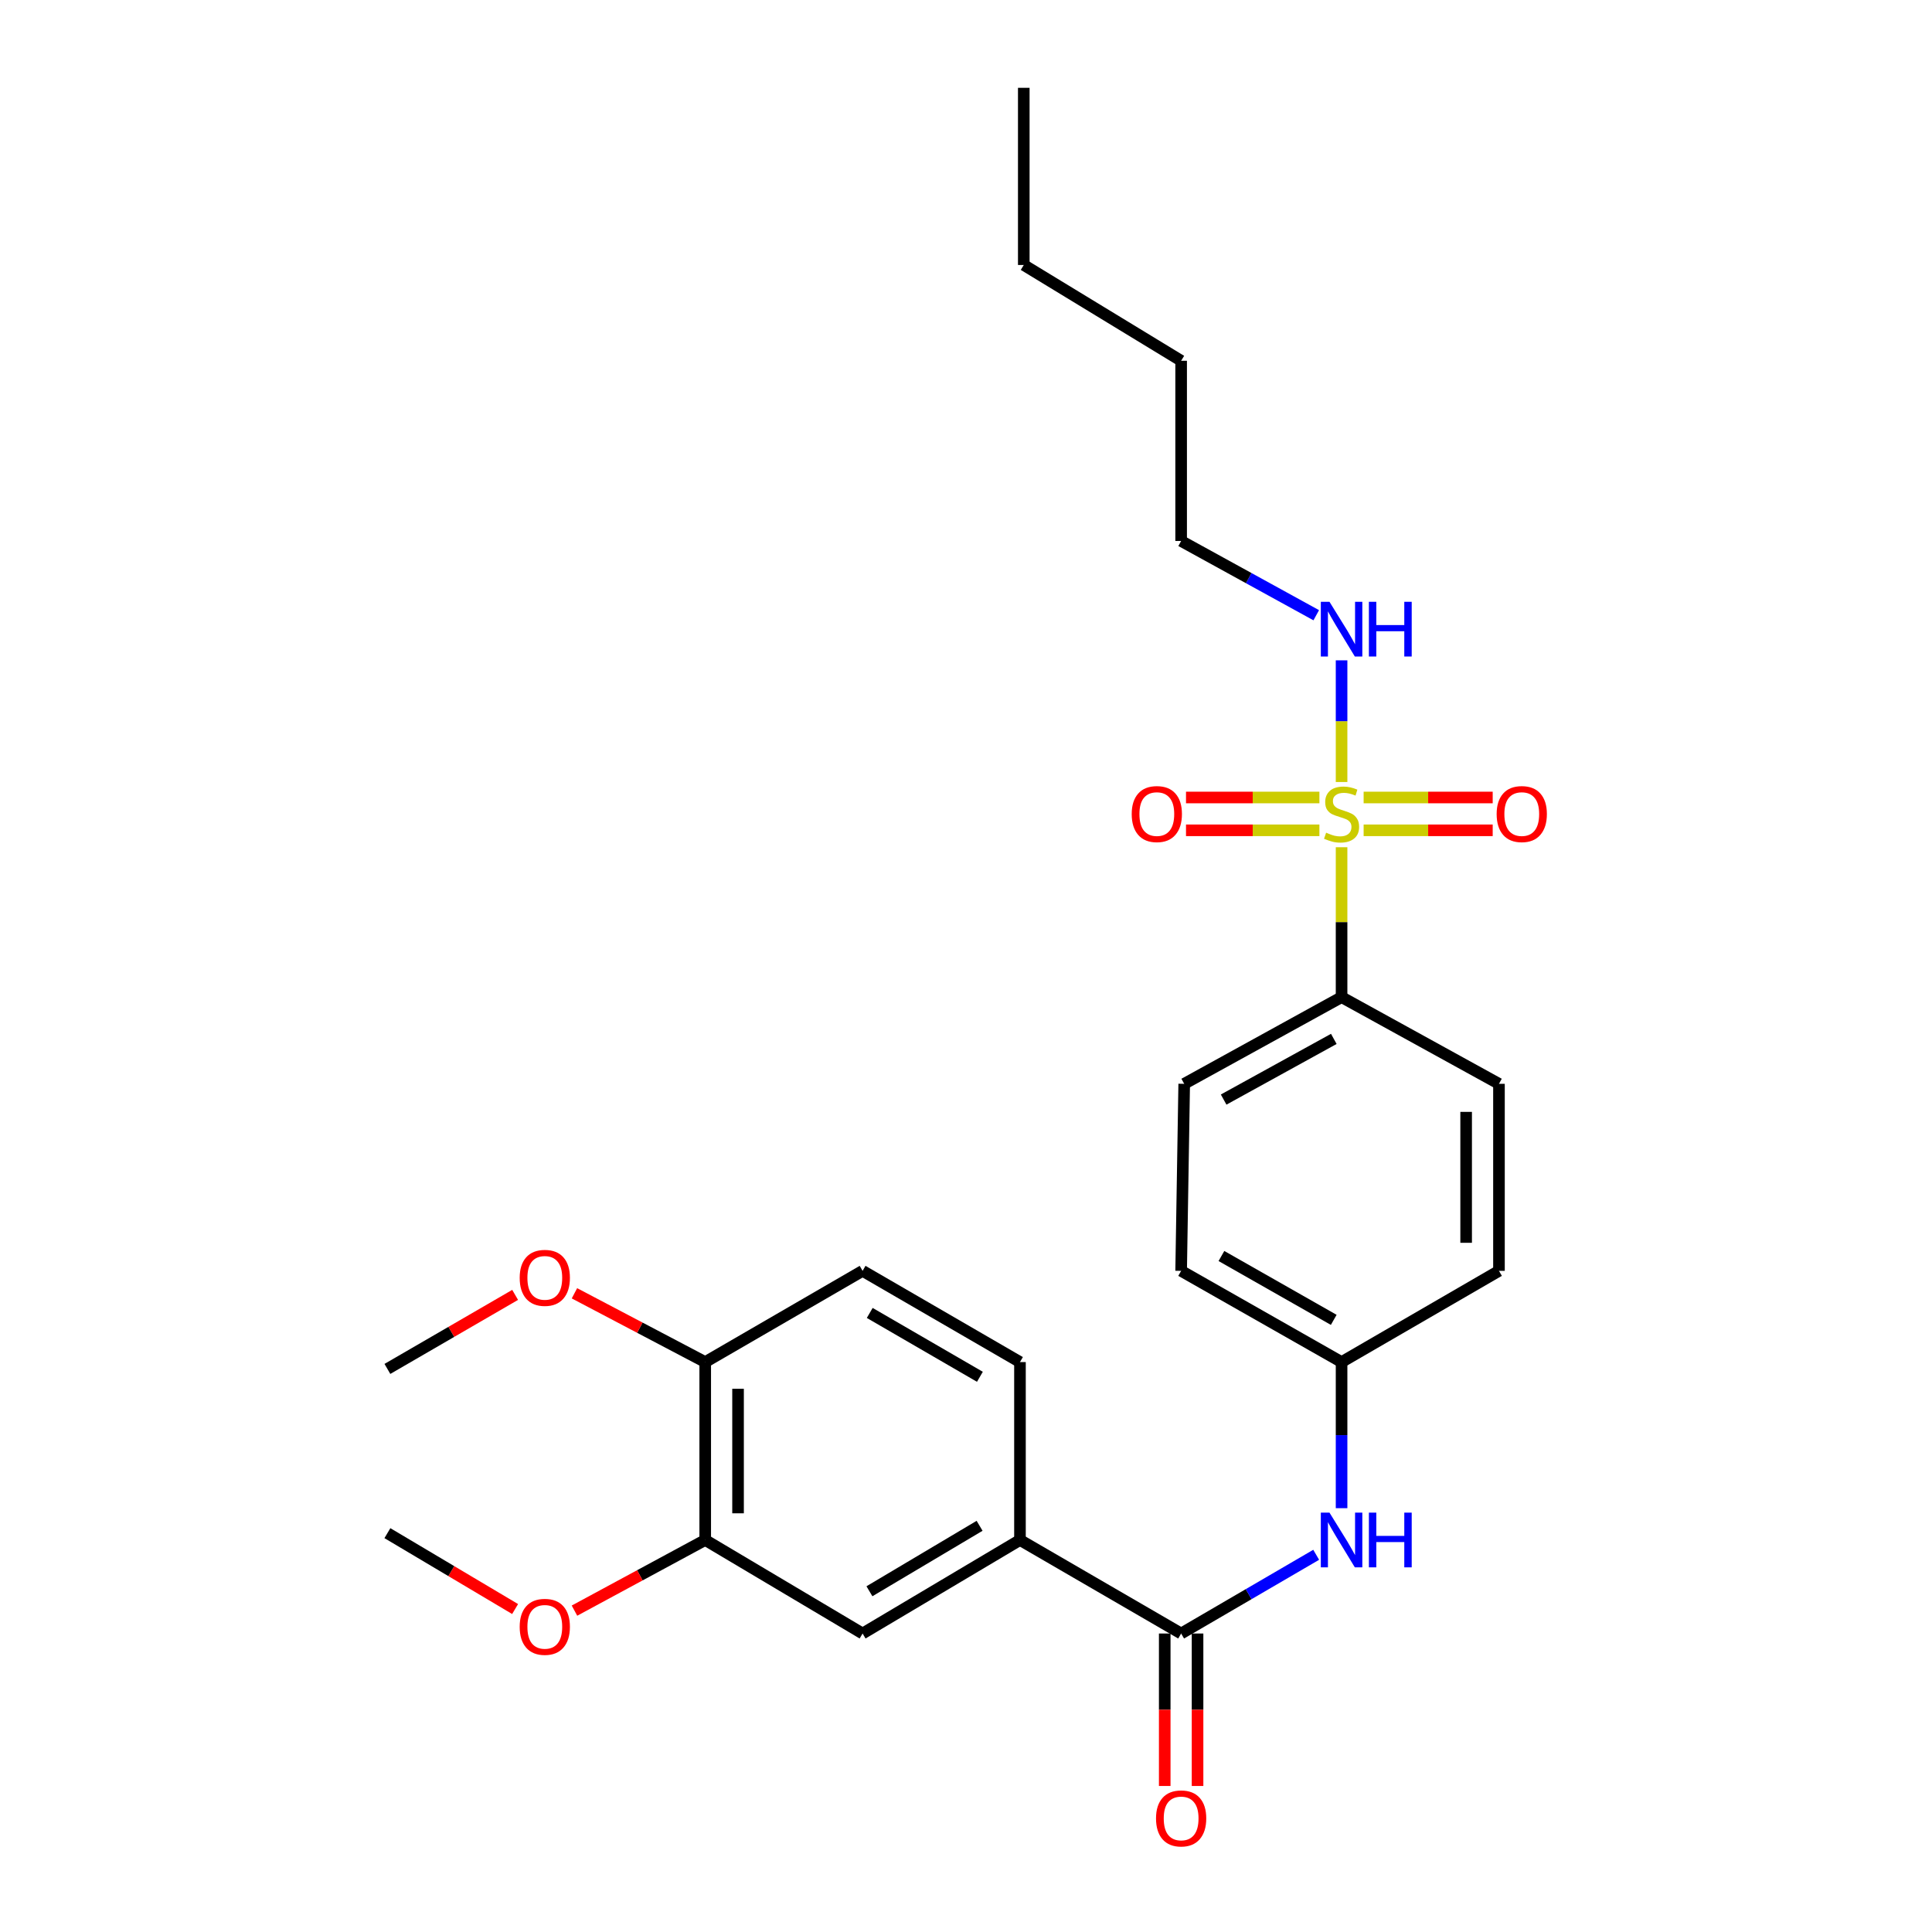 <?xml version='1.0' encoding='iso-8859-1'?>
<svg version='1.1' baseProfile='full'
              xmlns='http://www.w3.org/2000/svg'
                      xmlns:rdkit='http://www.rdkit.org/xml'
                      xmlns:xlink='http://www.w3.org/1999/xlink'
                  xml:space='preserve'
width='1000px' height='1000px' viewBox='0 0 1000 1000'>
<!-- END OF HEADER -->
<rect style='opacity:1.0;fill:#FFFFFF;stroke:none' width='1000' height='1000' x='0' y='0'> </rect>
<path class='bond-3' d='M 694.397,438.526 L 694.397,477.322' style='fill:none;fill-rule:evenodd;stroke:#CCCC00;stroke-width:6px;stroke-linecap:butt;stroke-linejoin:miter;stroke-opacity:1' />
<path class='bond-3' d='M 694.397,477.322 L 694.397,516.118' style='fill:none;fill-rule:evenodd;stroke:#000000;stroke-width:6px;stroke-linecap:butt;stroke-linejoin:miter;stroke-opacity:1' />
<path class='bond-6' d='M 705.809,429.771 L 739.213,429.771' style='fill:none;fill-rule:evenodd;stroke:#CCCC00;stroke-width:6px;stroke-linecap:butt;stroke-linejoin:miter;stroke-opacity:1' />
<path class='bond-6' d='M 739.213,429.771 L 772.617,429.771' style='fill:none;fill-rule:evenodd;stroke:#FF0000;stroke-width:6px;stroke-linecap:butt;stroke-linejoin:miter;stroke-opacity:1' />
<path class='bond-6' d='M 705.809,412.78 L 739.213,412.78' style='fill:none;fill-rule:evenodd;stroke:#CCCC00;stroke-width:6px;stroke-linecap:butt;stroke-linejoin:miter;stroke-opacity:1' />
<path class='bond-6' d='M 739.213,412.78 L 772.617,412.78' style='fill:none;fill-rule:evenodd;stroke:#FF0000;stroke-width:6px;stroke-linecap:butt;stroke-linejoin:miter;stroke-opacity:1' />
<path class='bond-7' d='M 682.927,412.78 L 648.401,412.78' style='fill:none;fill-rule:evenodd;stroke:#CCCC00;stroke-width:6px;stroke-linecap:butt;stroke-linejoin:miter;stroke-opacity:1' />
<path class='bond-7' d='M 648.401,412.78 L 613.875,412.78' style='fill:none;fill-rule:evenodd;stroke:#FF0000;stroke-width:6px;stroke-linecap:butt;stroke-linejoin:miter;stroke-opacity:1' />
<path class='bond-7' d='M 682.927,429.771 L 648.401,429.771' style='fill:none;fill-rule:evenodd;stroke:#CCCC00;stroke-width:6px;stroke-linecap:butt;stroke-linejoin:miter;stroke-opacity:1' />
<path class='bond-7' d='M 648.401,429.771 L 613.875,429.771' style='fill:none;fill-rule:evenodd;stroke:#FF0000;stroke-width:6px;stroke-linecap:butt;stroke-linejoin:miter;stroke-opacity:1' />
<path class='bond-8' d='M 694.397,404.765 L 694.397,373.276' style='fill:none;fill-rule:evenodd;stroke:#CCCC00;stroke-width:6px;stroke-linecap:butt;stroke-linejoin:miter;stroke-opacity:1' />
<path class='bond-8' d='M 694.397,373.276 L 694.397,341.787' style='fill:none;fill-rule:evenodd;stroke:#0000FF;stroke-width:6px;stroke-linecap:butt;stroke-linejoin:miter;stroke-opacity:1' />
<path class='bond-0' d='M 611.354,845.504 L 646.304,825.131' style='fill:none;fill-rule:evenodd;stroke:#000000;stroke-width:6px;stroke-linecap:butt;stroke-linejoin:miter;stroke-opacity:1' />
<path class='bond-0' d='M 646.304,825.131 L 681.254,804.758' style='fill:none;fill-rule:evenodd;stroke:#0000FF;stroke-width:6px;stroke-linecap:butt;stroke-linejoin:miter;stroke-opacity:1' />
<path class='bond-1' d='M 611.354,845.504 L 527.934,797.096' style='fill:none;fill-rule:evenodd;stroke:#000000;stroke-width:6px;stroke-linecap:butt;stroke-linejoin:miter;stroke-opacity:1' />
<path class='bond-10' d='M 602.859,845.504 L 602.859,884.962' style='fill:none;fill-rule:evenodd;stroke:#000000;stroke-width:6px;stroke-linecap:butt;stroke-linejoin:miter;stroke-opacity:1' />
<path class='bond-10' d='M 602.859,884.962 L 602.859,924.42' style='fill:none;fill-rule:evenodd;stroke:#FF0000;stroke-width:6px;stroke-linecap:butt;stroke-linejoin:miter;stroke-opacity:1' />
<path class='bond-10' d='M 619.85,845.504 L 619.85,884.962' style='fill:none;fill-rule:evenodd;stroke:#000000;stroke-width:6px;stroke-linecap:butt;stroke-linejoin:miter;stroke-opacity:1' />
<path class='bond-10' d='M 619.85,884.962 L 619.85,924.42' style='fill:none;fill-rule:evenodd;stroke:#FF0000;stroke-width:6px;stroke-linecap:butt;stroke-linejoin:miter;stroke-opacity:1' />
<path class='bond-4' d='M 527.934,797.096 L 446.477,845.504' style='fill:none;fill-rule:evenodd;stroke:#000000;stroke-width:6px;stroke-linecap:butt;stroke-linejoin:miter;stroke-opacity:1' />
<path class='bond-4' d='M 507.035,789.75 L 450.015,823.636' style='fill:none;fill-rule:evenodd;stroke:#000000;stroke-width:6px;stroke-linecap:butt;stroke-linejoin:miter;stroke-opacity:1' />
<path class='bond-11' d='M 527.934,797.096 L 527.934,705.01' style='fill:none;fill-rule:evenodd;stroke:#000000;stroke-width:6px;stroke-linecap:butt;stroke-linejoin:miter;stroke-opacity:1' />
<path class='bond-2' d='M 694.397,780.634 L 694.397,742.822' style='fill:none;fill-rule:evenodd;stroke:#0000FF;stroke-width:6px;stroke-linecap:butt;stroke-linejoin:miter;stroke-opacity:1' />
<path class='bond-2' d='M 694.397,742.822 L 694.397,705.01' style='fill:none;fill-rule:evenodd;stroke:#000000;stroke-width:6px;stroke-linecap:butt;stroke-linejoin:miter;stroke-opacity:1' />
<path class='bond-13' d='M 694.397,516.118 L 612.94,560.986' style='fill:none;fill-rule:evenodd;stroke:#000000;stroke-width:6px;stroke-linecap:butt;stroke-linejoin:miter;stroke-opacity:1' />
<path class='bond-13' d='M 690.377,537.732 L 633.357,569.139' style='fill:none;fill-rule:evenodd;stroke:#000000;stroke-width:6px;stroke-linecap:butt;stroke-linejoin:miter;stroke-opacity:1' />
<path class='bond-14' d='M 694.397,516.118 L 775.863,560.986' style='fill:none;fill-rule:evenodd;stroke:#000000;stroke-width:6px;stroke-linecap:butt;stroke-linejoin:miter;stroke-opacity:1' />
<path class='bond-5' d='M 446.477,845.504 L 365.021,797.096' style='fill:none;fill-rule:evenodd;stroke:#000000;stroke-width:6px;stroke-linecap:butt;stroke-linejoin:miter;stroke-opacity:1' />
<path class='bond-18' d='M 365.021,797.096 L 331.184,815.38' style='fill:none;fill-rule:evenodd;stroke:#000000;stroke-width:6px;stroke-linecap:butt;stroke-linejoin:miter;stroke-opacity:1' />
<path class='bond-18' d='M 331.184,815.38 L 297.347,833.664' style='fill:none;fill-rule:evenodd;stroke:#FF0000;stroke-width:6px;stroke-linecap:butt;stroke-linejoin:miter;stroke-opacity:1' />
<path class='bond-27' d='M 365.021,797.096 L 365.021,705.01' style='fill:none;fill-rule:evenodd;stroke:#000000;stroke-width:6px;stroke-linecap:butt;stroke-linejoin:miter;stroke-opacity:1' />
<path class='bond-27' d='M 382.012,783.283 L 382.012,718.823' style='fill:none;fill-rule:evenodd;stroke:#000000;stroke-width:6px;stroke-linecap:butt;stroke-linejoin:miter;stroke-opacity:1' />
<path class='bond-20' d='M 681.288,318.444 L 646.321,299.226' style='fill:none;fill-rule:evenodd;stroke:#0000FF;stroke-width:6px;stroke-linecap:butt;stroke-linejoin:miter;stroke-opacity:1' />
<path class='bond-20' d='M 646.321,299.226 L 611.354,280.007' style='fill:none;fill-rule:evenodd;stroke:#000000;stroke-width:6px;stroke-linecap:butt;stroke-linejoin:miter;stroke-opacity:1' />
<path class='bond-9' d='M 365.021,705.01 L 446.477,657.792' style='fill:none;fill-rule:evenodd;stroke:#000000;stroke-width:6px;stroke-linecap:butt;stroke-linejoin:miter;stroke-opacity:1' />
<path class='bond-19' d='M 365.021,705.01 L 331.177,687.207' style='fill:none;fill-rule:evenodd;stroke:#000000;stroke-width:6px;stroke-linecap:butt;stroke-linejoin:miter;stroke-opacity:1' />
<path class='bond-19' d='M 331.177,687.207 L 297.333,669.404' style='fill:none;fill-rule:evenodd;stroke:#FF0000;stroke-width:6px;stroke-linecap:butt;stroke-linejoin:miter;stroke-opacity:1' />
<path class='bond-12' d='M 527.934,705.01 L 446.477,657.792' style='fill:none;fill-rule:evenodd;stroke:#000000;stroke-width:6px;stroke-linecap:butt;stroke-linejoin:miter;stroke-opacity:1' />
<path class='bond-12' d='M 507.194,712.628 L 450.174,679.575' style='fill:none;fill-rule:evenodd;stroke:#000000;stroke-width:6px;stroke-linecap:butt;stroke-linejoin:miter;stroke-opacity:1' />
<path class='bond-17' d='M 612.94,560.986 L 611.354,657.792' style='fill:none;fill-rule:evenodd;stroke:#000000;stroke-width:6px;stroke-linecap:butt;stroke-linejoin:miter;stroke-opacity:1' />
<path class='bond-16' d='M 775.863,560.986 L 775.863,657.792' style='fill:none;fill-rule:evenodd;stroke:#000000;stroke-width:6px;stroke-linecap:butt;stroke-linejoin:miter;stroke-opacity:1' />
<path class='bond-16' d='M 758.872,575.507 L 758.872,643.271' style='fill:none;fill-rule:evenodd;stroke:#000000;stroke-width:6px;stroke-linecap:butt;stroke-linejoin:miter;stroke-opacity:1' />
<path class='bond-15' d='M 694.397,705.01 L 775.863,657.792' style='fill:none;fill-rule:evenodd;stroke:#000000;stroke-width:6px;stroke-linecap:butt;stroke-linejoin:miter;stroke-opacity:1' />
<path class='bond-26' d='M 694.397,705.01 L 611.354,657.792' style='fill:none;fill-rule:evenodd;stroke:#000000;stroke-width:6px;stroke-linecap:butt;stroke-linejoin:miter;stroke-opacity:1' />
<path class='bond-26' d='M 690.34,683.156 L 632.21,650.104' style='fill:none;fill-rule:evenodd;stroke:#000000;stroke-width:6px;stroke-linecap:butt;stroke-linejoin:miter;stroke-opacity:1' />
<path class='bond-21' d='M 266.618,832.832 L 233.57,813.194' style='fill:none;fill-rule:evenodd;stroke:#FF0000;stroke-width:6px;stroke-linecap:butt;stroke-linejoin:miter;stroke-opacity:1' />
<path class='bond-21' d='M 233.57,813.194 L 200.521,793.556' style='fill:none;fill-rule:evenodd;stroke:#000000;stroke-width:6px;stroke-linecap:butt;stroke-linejoin:miter;stroke-opacity:1' />
<path class='bond-22' d='M 266.633,670.231 L 233.577,689.391' style='fill:none;fill-rule:evenodd;stroke:#FF0000;stroke-width:6px;stroke-linecap:butt;stroke-linejoin:miter;stroke-opacity:1' />
<path class='bond-22' d='M 233.577,689.391 L 200.521,708.55' style='fill:none;fill-rule:evenodd;stroke:#000000;stroke-width:6px;stroke-linecap:butt;stroke-linejoin:miter;stroke-opacity:1' />
<path class='bond-23' d='M 611.354,280.007 L 611.354,186.732' style='fill:none;fill-rule:evenodd;stroke:#000000;stroke-width:6px;stroke-linecap:butt;stroke-linejoin:miter;stroke-opacity:1' />
<path class='bond-24' d='M 611.354,186.732 L 529.907,137.154' style='fill:none;fill-rule:evenodd;stroke:#000000;stroke-width:6px;stroke-linecap:butt;stroke-linejoin:miter;stroke-opacity:1' />
<path class='bond-25' d='M 529.907,137.154 L 529.907,45.455' style='fill:none;fill-rule:evenodd;stroke:#000000;stroke-width:6px;stroke-linecap:butt;stroke-linejoin:miter;stroke-opacity:1' />
<path  class='atom-0' d='M 686.397 430.995
Q 686.717 431.115, 688.037 431.675
Q 689.357 432.235, 690.797 432.595
Q 692.277 432.915, 693.717 432.915
Q 696.397 432.915, 697.957 431.635
Q 699.517 430.315, 699.517 428.035
Q 699.517 426.475, 698.717 425.515
Q 697.957 424.555, 696.757 424.035
Q 695.557 423.515, 693.557 422.915
Q 691.037 422.155, 689.517 421.435
Q 688.037 420.715, 686.957 419.195
Q 685.917 417.675, 685.917 415.115
Q 685.917 411.555, 688.317 409.355
Q 690.757 407.155, 695.557 407.155
Q 698.837 407.155, 702.557 408.715
L 701.637 411.795
Q 698.237 410.395, 695.677 410.395
Q 692.917 410.395, 691.397 411.555
Q 689.877 412.675, 689.917 414.635
Q 689.917 416.155, 690.677 417.075
Q 691.477 417.995, 692.597 418.515
Q 693.757 419.035, 695.677 419.635
Q 698.237 420.435, 699.757 421.235
Q 701.277 422.035, 702.357 423.675
Q 703.477 425.275, 703.477 428.035
Q 703.477 431.955, 700.837 434.075
Q 698.237 436.155, 693.877 436.155
Q 691.357 436.155, 689.437 435.595
Q 687.557 435.075, 685.317 434.155
L 686.397 430.995
' fill='#CCCC00'/>
<path  class='atom-3' d='M 688.137 782.936
L 697.417 797.936
Q 698.337 799.416, 699.817 802.096
Q 701.297 804.776, 701.377 804.936
L 701.377 782.936
L 705.137 782.936
L 705.137 811.256
L 701.257 811.256
L 691.297 794.856
Q 690.137 792.936, 688.897 790.736
Q 687.697 788.536, 687.337 787.856
L 687.337 811.256
L 683.657 811.256
L 683.657 782.936
L 688.137 782.936
' fill='#0000FF'/>
<path  class='atom-3' d='M 708.537 782.936
L 712.377 782.936
L 712.377 794.976
L 726.857 794.976
L 726.857 782.936
L 730.697 782.936
L 730.697 811.256
L 726.857 811.256
L 726.857 798.176
L 712.377 798.176
L 712.377 811.256
L 708.537 811.256
L 708.537 782.936
' fill='#0000FF'/>
<path  class='atom-7' d='M 774.663 421.355
Q 774.663 414.555, 778.023 410.755
Q 781.383 406.955, 787.663 406.955
Q 793.943 406.955, 797.303 410.755
Q 800.663 414.555, 800.663 421.355
Q 800.663 428.235, 797.263 432.155
Q 793.863 436.035, 787.663 436.035
Q 781.423 436.035, 778.023 432.155
Q 774.663 428.275, 774.663 421.355
M 787.663 432.835
Q 791.983 432.835, 794.303 429.955
Q 796.663 427.035, 796.663 421.355
Q 796.663 415.795, 794.303 412.995
Q 791.983 410.155, 787.663 410.155
Q 783.343 410.155, 780.983 412.955
Q 778.663 415.755, 778.663 421.355
Q 778.663 427.075, 780.983 429.955
Q 783.343 432.835, 787.663 432.835
' fill='#FF0000'/>
<path  class='atom-8' d='M 585.771 421.355
Q 585.771 414.555, 589.131 410.755
Q 592.491 406.955, 598.771 406.955
Q 605.051 406.955, 608.411 410.755
Q 611.771 414.555, 611.771 421.355
Q 611.771 428.235, 608.371 432.155
Q 604.971 436.035, 598.771 436.035
Q 592.531 436.035, 589.131 432.155
Q 585.771 428.275, 585.771 421.355
M 598.771 432.835
Q 603.091 432.835, 605.411 429.955
Q 607.771 427.035, 607.771 421.355
Q 607.771 415.795, 605.411 412.995
Q 603.091 410.155, 598.771 410.155
Q 594.451 410.155, 592.091 412.955
Q 589.771 415.755, 589.771 421.355
Q 589.771 427.075, 592.091 429.955
Q 594.451 432.835, 598.771 432.835
' fill='#FF0000'/>
<path  class='atom-9' d='M 688.137 311.489
L 697.417 326.489
Q 698.337 327.969, 699.817 330.649
Q 701.297 333.329, 701.377 333.489
L 701.377 311.489
L 705.137 311.489
L 705.137 339.809
L 701.257 339.809
L 691.297 323.409
Q 690.137 321.489, 688.897 319.289
Q 687.697 317.089, 687.337 316.409
L 687.337 339.809
L 683.657 339.809
L 683.657 311.489
L 688.137 311.489
' fill='#0000FF'/>
<path  class='atom-9' d='M 708.537 311.489
L 712.377 311.489
L 712.377 323.529
L 726.857 323.529
L 726.857 311.489
L 730.697 311.489
L 730.697 339.809
L 726.857 339.809
L 726.857 326.729
L 712.377 326.729
L 712.377 339.809
L 708.537 339.809
L 708.537 311.489
' fill='#0000FF'/>
<path  class='atom-11' d='M 598.354 941.21
Q 598.354 934.41, 601.714 930.61
Q 605.074 926.81, 611.354 926.81
Q 617.634 926.81, 620.994 930.61
Q 624.354 934.41, 624.354 941.21
Q 624.354 948.09, 620.954 952.01
Q 617.554 955.89, 611.354 955.89
Q 605.114 955.89, 601.714 952.01
Q 598.354 948.13, 598.354 941.21
M 611.354 952.69
Q 615.674 952.69, 617.994 949.81
Q 620.354 946.89, 620.354 941.21
Q 620.354 935.65, 617.994 932.85
Q 615.674 930.01, 611.354 930.01
Q 607.034 930.01, 604.674 932.81
Q 602.354 935.61, 602.354 941.21
Q 602.354 946.93, 604.674 949.81
Q 607.034 952.69, 611.354 952.69
' fill='#FF0000'/>
<path  class='atom-19' d='M 268.987 842.044
Q 268.987 835.244, 272.347 831.444
Q 275.707 827.644, 281.987 827.644
Q 288.267 827.644, 291.627 831.444
Q 294.987 835.244, 294.987 842.044
Q 294.987 848.924, 291.587 852.844
Q 288.187 856.724, 281.987 856.724
Q 275.747 856.724, 272.347 852.844
Q 268.987 848.964, 268.987 842.044
M 281.987 853.524
Q 286.307 853.524, 288.627 850.644
Q 290.987 847.724, 290.987 842.044
Q 290.987 836.484, 288.627 833.684
Q 286.307 830.844, 281.987 830.844
Q 277.667 830.844, 275.307 833.644
Q 272.987 836.444, 272.987 842.044
Q 272.987 847.764, 275.307 850.644
Q 277.667 853.524, 281.987 853.524
' fill='#FF0000'/>
<path  class='atom-20' d='M 268.987 661.412
Q 268.987 654.612, 272.347 650.812
Q 275.707 647.012, 281.987 647.012
Q 288.267 647.012, 291.627 650.812
Q 294.987 654.612, 294.987 661.412
Q 294.987 668.292, 291.587 672.212
Q 288.187 676.092, 281.987 676.092
Q 275.747 676.092, 272.347 672.212
Q 268.987 668.332, 268.987 661.412
M 281.987 672.892
Q 286.307 672.892, 288.627 670.012
Q 290.987 667.092, 290.987 661.412
Q 290.987 655.852, 288.627 653.052
Q 286.307 650.212, 281.987 650.212
Q 277.667 650.212, 275.307 653.012
Q 272.987 655.812, 272.987 661.412
Q 272.987 667.132, 275.307 670.012
Q 277.667 672.892, 281.987 672.892
' fill='#FF0000'/>
</svg>
